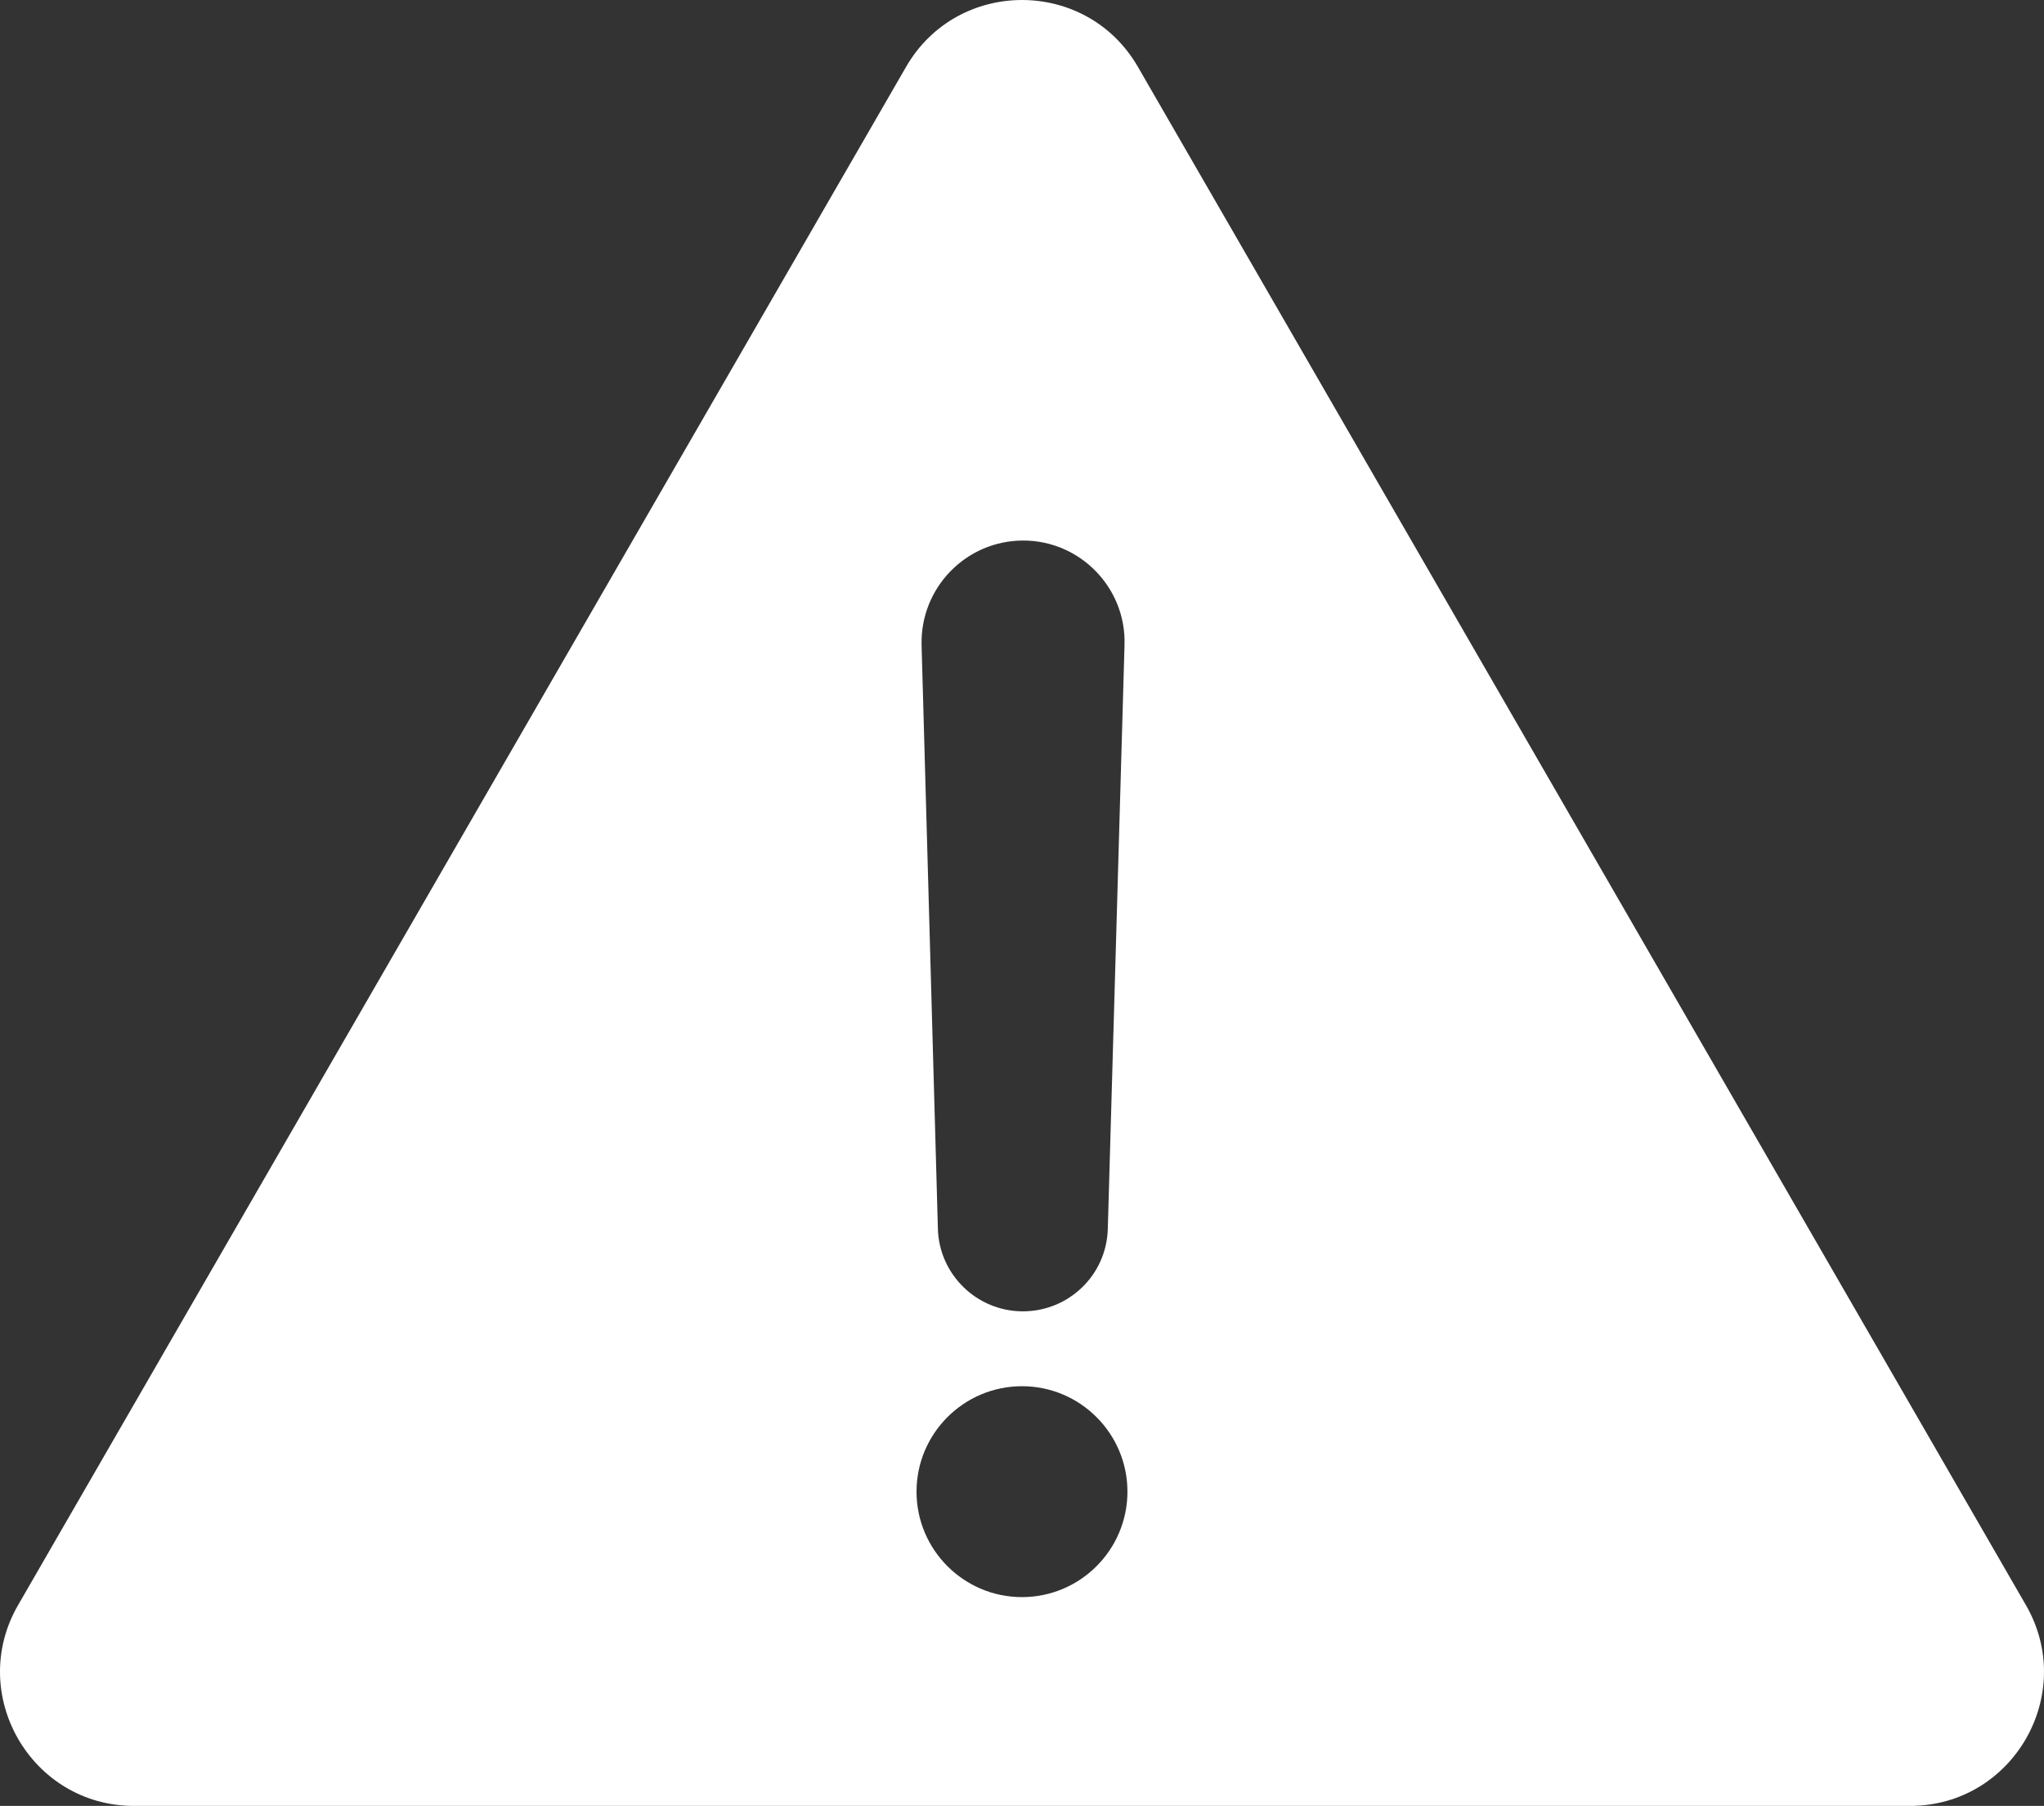 <?xml version="1.0" encoding="UTF-8" standalone="no"?>
<svg
   height="88.356"
   width="100"
   viewBox="0 0 95.401 84.292"
   y="0px"
   x="0px"
   version="1.1"
   id="svg1058"
   xmlns="http://www.w3.org/2000/svg"
   xmlns:svg="http://www.w3.org/2000/svg">
  <rect x="0" y="0" width="95.401" height="84.292" fill="#333333" stroke="none"/>
  <defs
     id="defs1054" />
  <path
     d="M 94.556,74.917 53.11,3.12 c -2.402,-4.16 -8.418,-4.16 -10.82,0 L 0.845,74.917 C -1.558,79.077 1.45,84.292 6.255,84.292 H 89.146 c 4.805,0 7.813,-5.215 5.41,-9.375 z M 47.759,25.23 c 2.656,0 4.805,2.207 4.727,4.863 l -0.781,27.266 c -0.059,2.148 -1.816,3.848 -3.965,3.848 -2.148,0 -3.906,-1.719 -3.965,-3.848 L 43.013,30.093 c -0.059,-2.656 2.07,-4.863 4.746,-4.863 z m -0.059,49.316 c -2.715,0 -4.922,-2.207 -4.922,-4.922 0,-2.715 2.207,-4.922 4.922,-4.922 2.715,0 4.922,2.207 4.922,4.922 0,2.715 -2.207,4.922 -4.922,4.922 z"
     style="fill:#ffffff"
     id="path1056" />
</svg>
